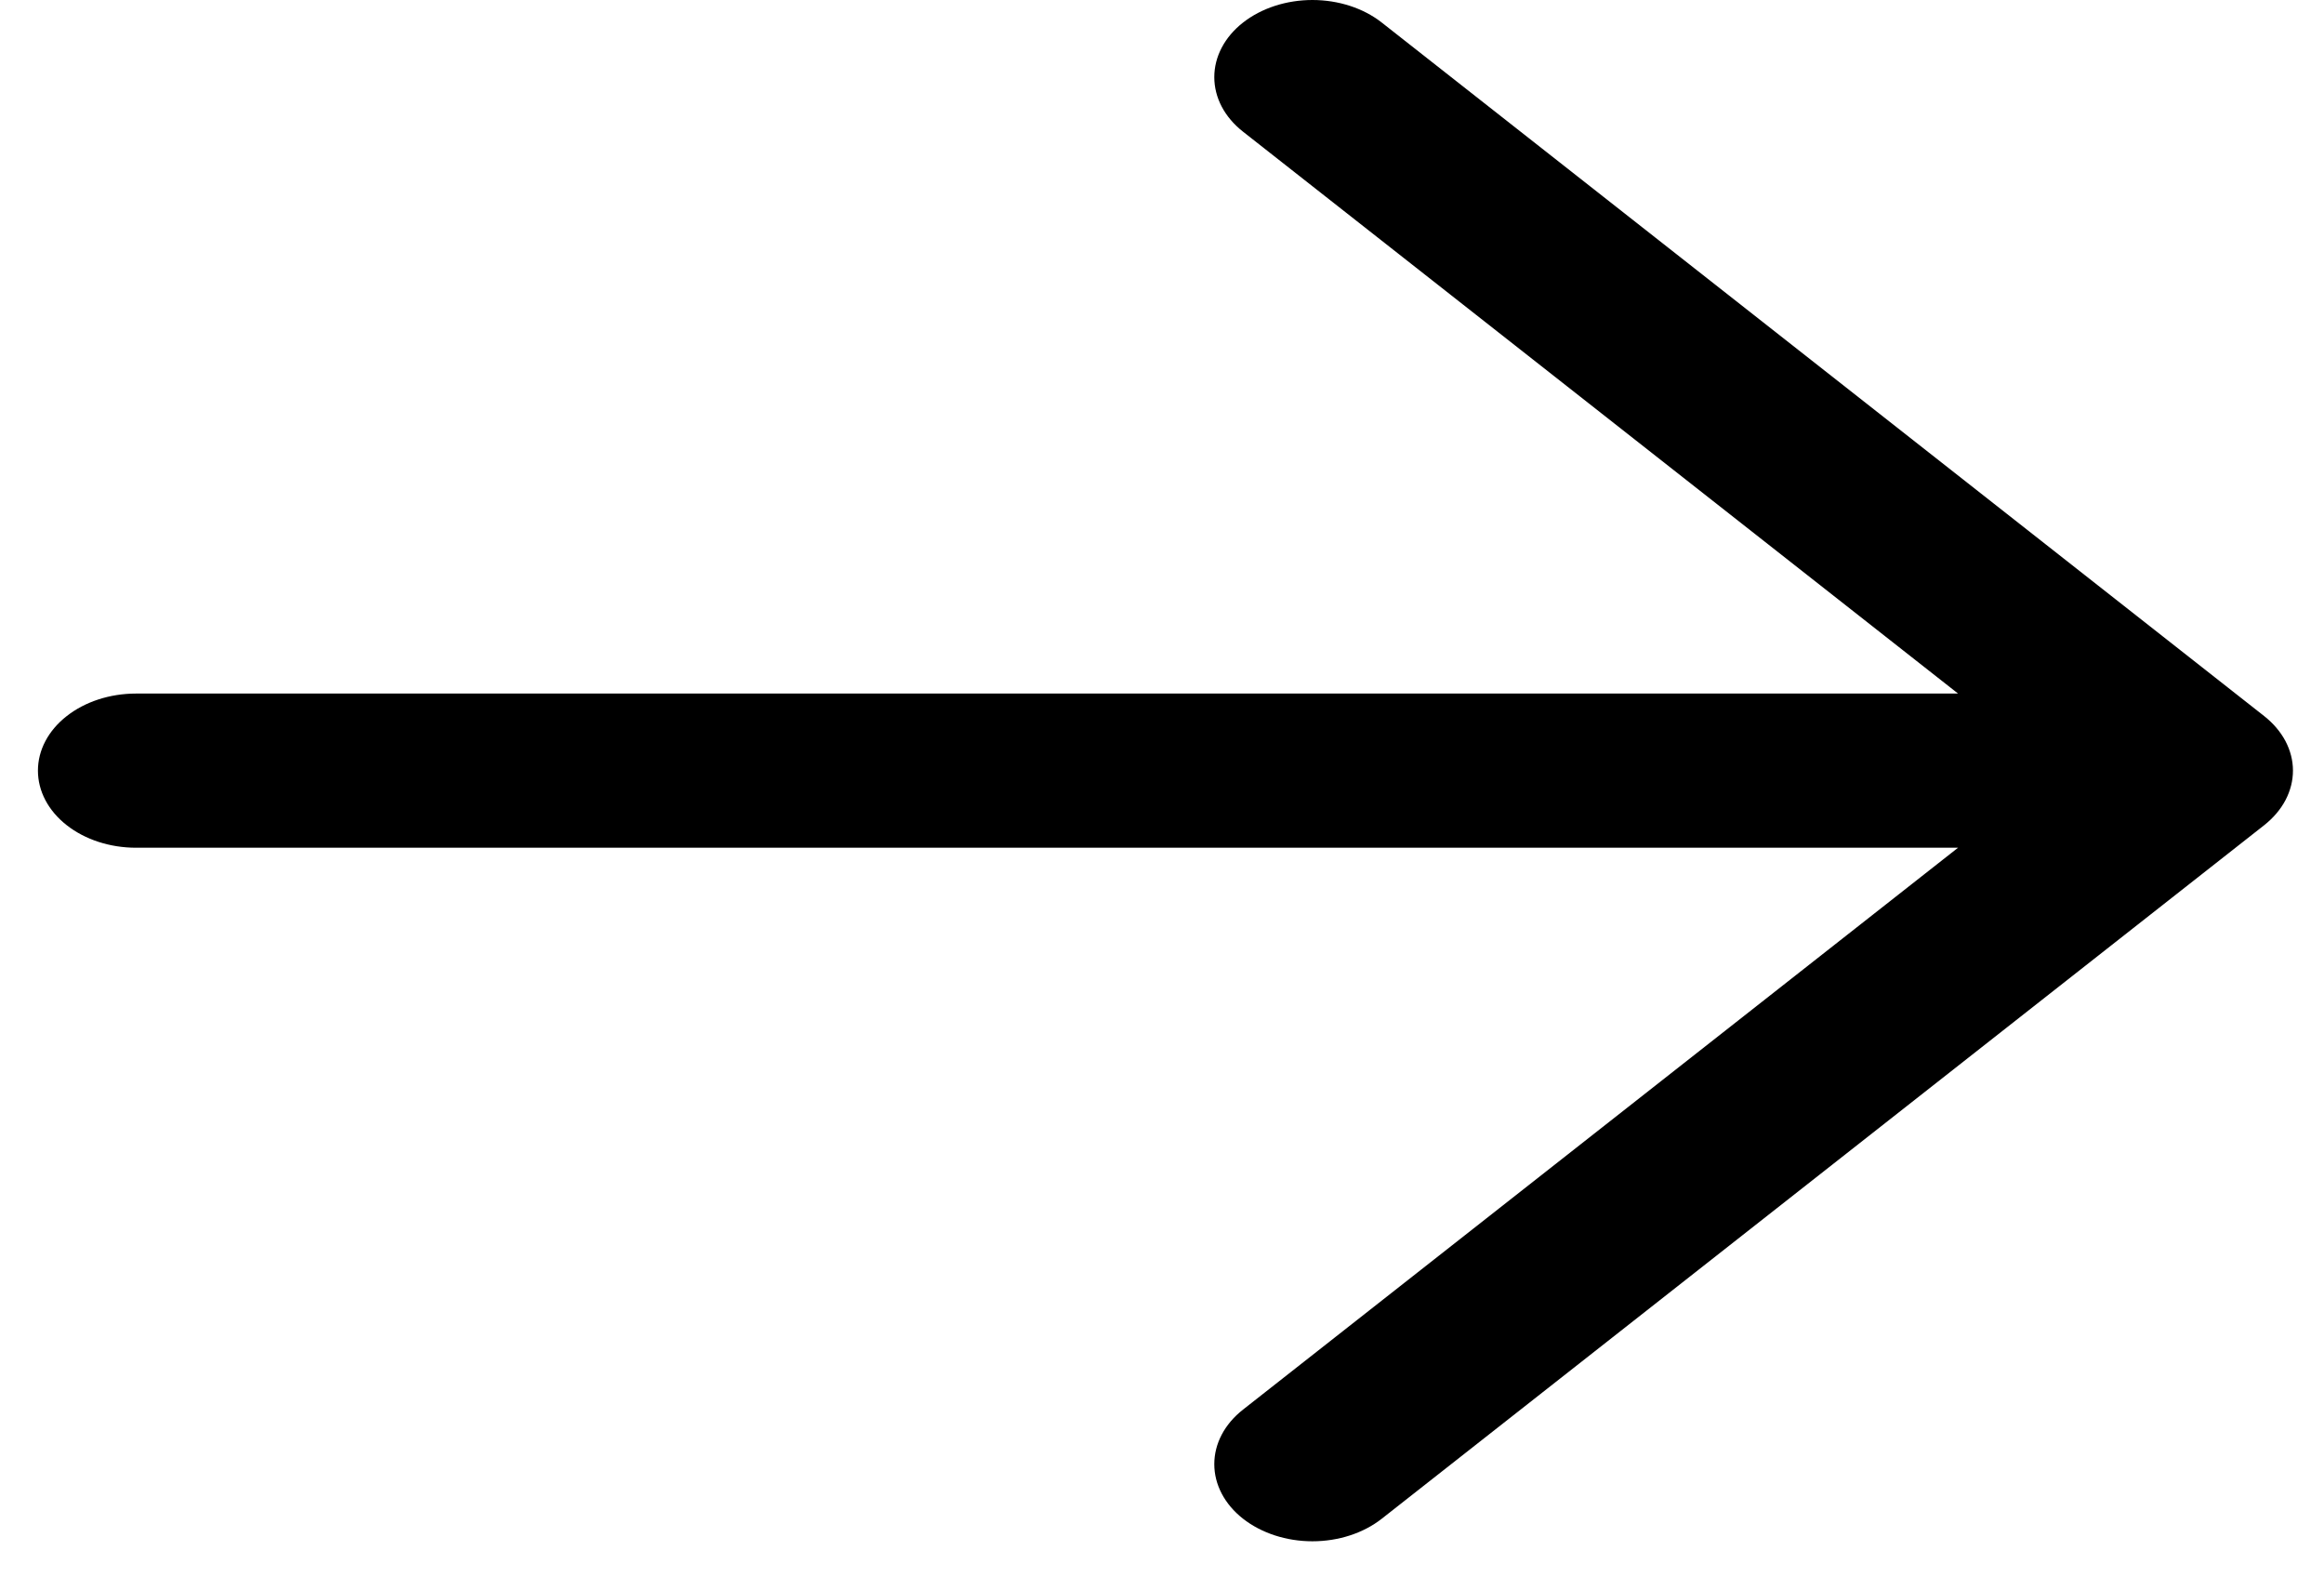 <svg width="28" height="19" viewBox="0 0 28 19" fill="none" xmlns="http://www.w3.org/2000/svg">
<path d="M23.591 8.354H1.638C1.325 8.354 1.024 8.452 0.803 8.626C0.581 8.8 0.457 9.036 0.457 9.282C0.457 9.529 0.581 9.765 0.803 9.939C1.024 10.113 1.325 10.211 1.638 10.211H23.591L14.976 16.979C14.754 17.153 14.63 17.389 14.63 17.636C14.63 17.882 14.754 18.119 14.976 18.293C15.198 18.467 15.499 18.565 15.812 18.565C16.126 18.565 16.427 18.467 16.648 18.293L27.279 9.94C27.389 9.853 27.476 9.751 27.536 9.638C27.595 9.525 27.626 9.405 27.626 9.282C27.626 9.16 27.595 9.04 27.536 8.927C27.476 8.814 27.389 8.712 27.279 8.625L16.648 0.272C16.427 0.098 16.126 0 15.812 0C15.499 0 15.198 0.098 14.976 0.272C14.754 0.446 14.63 0.683 14.63 0.929C14.63 1.176 14.754 1.412 14.976 1.586L23.591 8.354Z" fill="black"/>
</svg>
